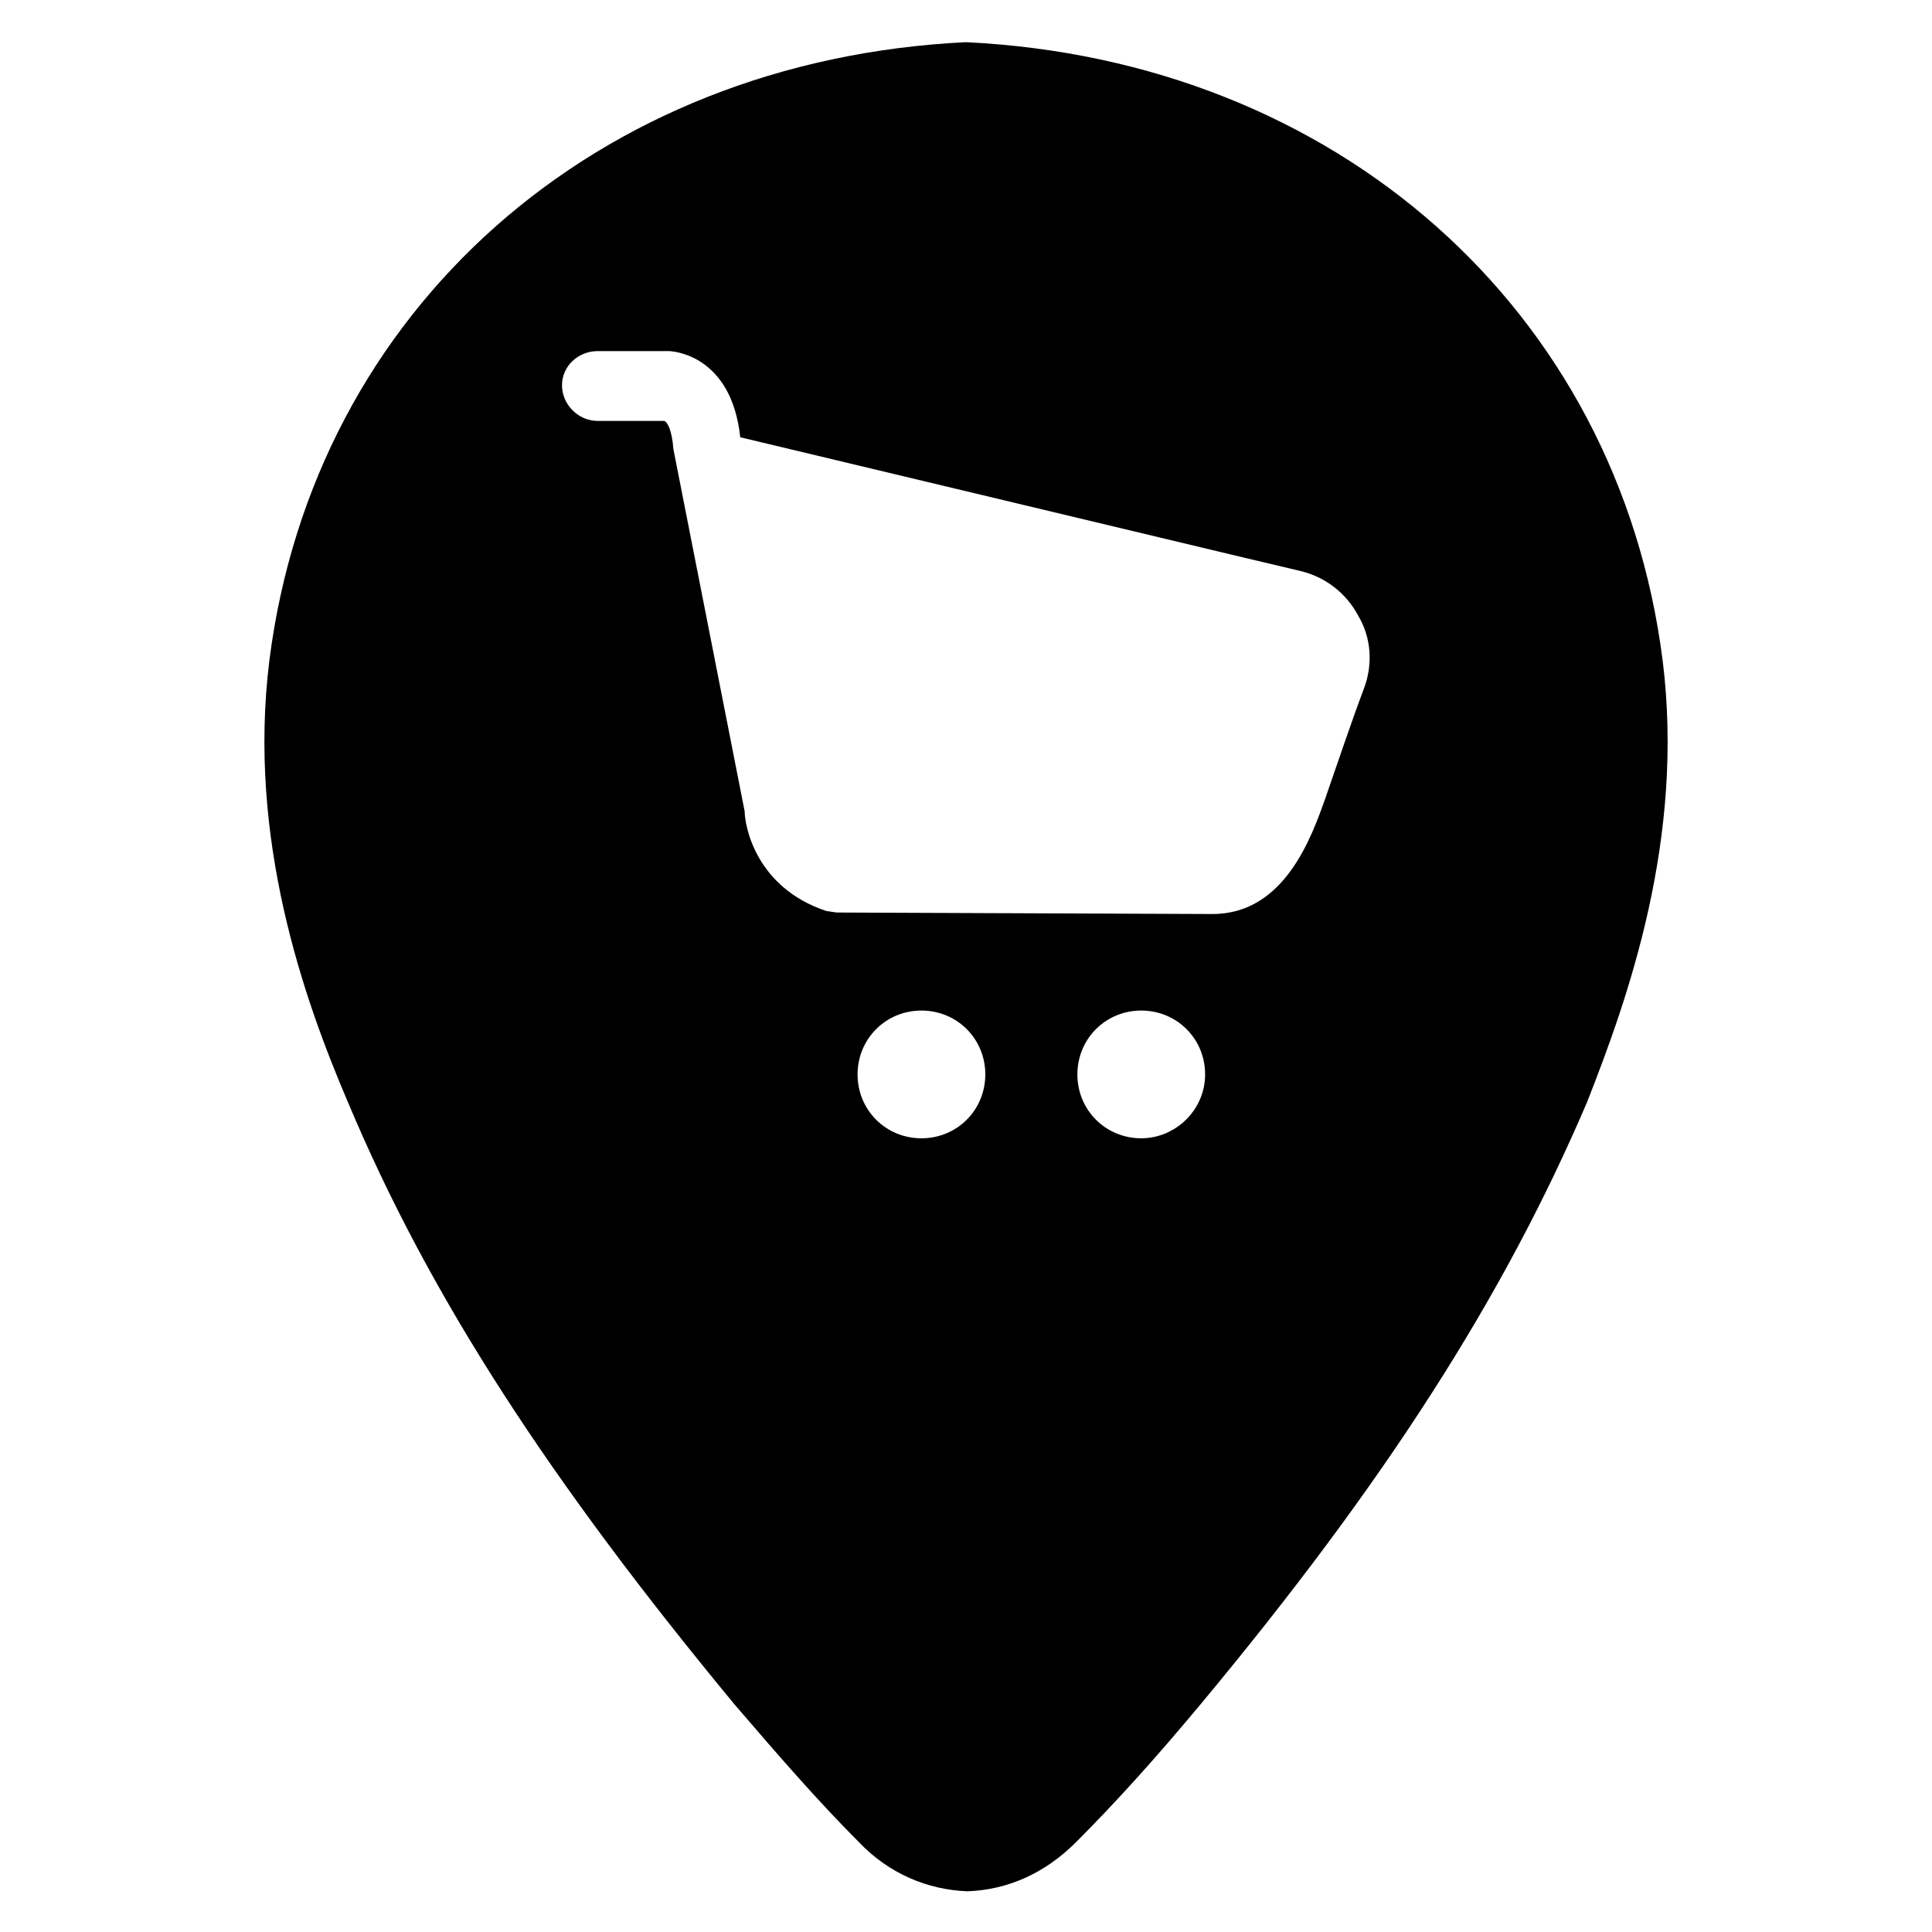 <?xml version="1.0" encoding="UTF-8"?>
<!-- Uploaded to: SVG Repo, www.svgrepo.com, Generator: SVG Repo Mixer Tools -->
<svg fill="#000000" width="800px" height="800px" version="1.1" viewBox="144 144 512 512" xmlns="http://www.w3.org/2000/svg">
 <path d="m584.6 318.92c-11.809-92.891-86.594-159.02-184.6-163.74-98.008 4.723-172.79 70.848-184.6 163.74-5.902 47.23 9.055 89.742 20.859 117.29 21.648 51.562 53.531 100.37 102.34 159.41 11.809 13.777 22.434 25.977 33.062 36.605 7.871 8.266 18.105 12.594 28.734 12.988 10.629-0.395 20.469-4.723 28.734-12.988 10.629-10.629 21.254-22.434 33.062-36.605 48.805-58.648 80.293-107.85 102.34-159.41 11.02-27.945 25.977-70.062 20.074-117.29zm-196.41 126.74c-9.445 0-16.926-7.477-16.926-16.926 0-9.445 7.477-16.926 16.926-16.926 9.445 0 16.926 7.477 16.926 16.926s-7.481 16.926-16.926 16.926zm58.254 0c-9.445 0-16.926-7.477-16.926-16.926 0-9.445 7.477-16.926 16.926-16.926 9.445 0 16.926 7.477 16.926 16.926-0.004 9.449-7.875 16.926-16.926 16.926zm59.039-119.26c-3.543 9.445-6.691 18.895-9.84 27.945l-0.395 1.18c-3.543 9.84-10.629 30.699-29.914 30.699-0.395 0-99.582-0.395-99.582-0.395l-2.754-0.395c-18.895-6.297-21.648-22.828-21.648-26.371l-18.895-96.039c-0.395-5.117-1.574-7.086-2.363-7.477h-17.711c-5.117 0-9.445-4.328-9.445-9.445 0-5.117 4.328-9.055 9.445-9.055l18.895 0.004c0.789 0 16.531 0.789 18.895 22.828l133.43 31.883 14.957 3.543c6.691 1.574 12.203 5.902 15.352 11.809 3.543 5.902 3.934 12.988 1.574 19.285z"/>
</svg>